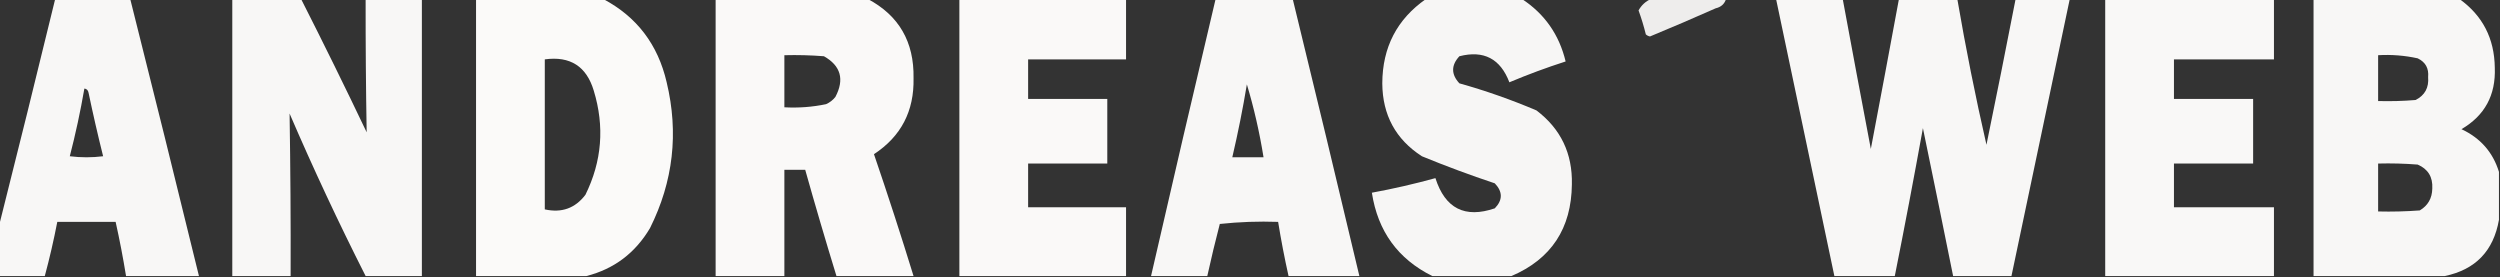 <?xml version="1.0" encoding="UTF-8" standalone="no"?>
<svg
   version="1.1"
   width="1200px"
   height="133px"
   style="shape-rendering:geometricPrecision; text-rendering:geometricPrecision; image-rendering:optimizeQuality; fill-rule:evenodd; clip-rule:evenodd"
   id="svg11"
   sodipodi:docname="eeb5a183-65f8-4909-9b21-287df403142f.svg"
   xmlns:inkscape="http://www.inkscape.org/namespaces/inkscape"
   xmlns:sodipodi="http://sodipodi.sourceforge.net/DTD/sodipodi-0.dtd"
   xmlns="http://www.w3.org/2000/svg"
   xmlns:svg="http://www.w3.org/2000/svg">
  <rect width="100%" height="100%" fill="#333333" stroke="none"/>
  <defs
     id="defs11" />
  <sodipodi:namedview
     id="namedview11"
     pagecolor="#ffffff"
     bordercolor="#000000"
     borderopacity="0.25"
     inkscape:showpageshadow="2"
     inkscape:pageopacity="0.0"
     inkscape:pagecheckerboard="0"
     inkscape:deskcolor="#d1d1d1" />
  <g
     id="g1">
    <path
       style="opacity:0.974"
       fill="#fdfcfb"
       d="M 26.5,-0.5 C 38.5,-0.5 50.5,-0.5 62.5,-0.5C 73.657,43.796 84.657,88.129 95.5,132.5C 83.833,132.5 72.167,132.5 60.5,132.5C 59.09,123.785 57.424,115.119 55.5,106.5C 46.167,106.5 36.833,106.5 27.5,106.5C 25.809,115.262 23.809,123.929 21.5,132.5C 14.167,132.5 6.833,132.5 -0.5,132.5C -0.5,124.5 -0.5,116.5 -0.5,108.5C 8.635,72.291 17.636,35.957 26.5,-0.5 Z M 40.5,42.5 C 41.586,42.62 42.253,43.287 42.5,44.5C 44.648,54.746 46.981,64.913 49.5,75C 44.167,75.667 38.833,75.667 33.5,75C 36.277,64.285 38.61,53.452 40.5,42.5 Z"
       id="path1" />
  </g>
  <g
     id="g2">
    <path
       style="opacity:0.973"
       fill="#fdfcfb"
       d="M 111.5,-0.5 C 122.5,-0.5 133.5,-0.5 144.5,-0.5C 155.258,20.684 165.758,42.017 176,63.5C 175.639,42.184 175.472,20.85 175.5,-0.5C 184.5,-0.5 193.5,-0.5 202.5,-0.5C 202.5,43.833 202.5,88.167 202.5,132.5C 193.5,132.5 184.5,132.5 175.5,132.5C 162.527,106.888 150.361,80.888 139,54.5C 139.413,80.48 139.579,106.48 139.5,132.5C 130.167,132.5 120.833,132.5 111.5,132.5C 111.5,88.167 111.5,43.833 111.5,-0.5 Z"
       id="path2" />
  </g>
  <g
     id="g3">
    <path
       style="opacity:0.985"
       fill="#fdfcfb"
       d="M 228.5,-0.5 C 248.833,-0.5 269.167,-0.5 289.5,-0.5C 305.633,8.019 315.8,21.352 320,39.5C 325.835,63.816 323.168,87.149 312,109.5C 304.936,121.432 294.769,129.099 281.5,132.5C 263.833,132.5 246.167,132.5 228.5,132.5C 228.5,88.167 228.5,43.833 228.5,-0.5 Z M 261.5,28.5 C 273.659,26.825 281.492,31.825 285,43.5C 290.265,60.765 288.932,77.432 281,93.5C 276.09,99.972 269.59,102.305 261.5,100.5C 261.5,76.5 261.5,52.5 261.5,28.5 Z"
       id="path3" />
  </g>
  <g
     id="g4">
    <path
       style="opacity:0.981"
       fill="#fdfcfb"
       d="M 343.5,-0.5 C 367.833,-0.5 392.167,-0.5 416.5,-0.5C 431.476,7.419 438.809,20.085 438.5,37.5C 438.845,53.316 432.511,65.483 419.5,74C 426.132,93.397 432.466,112.897 438.5,132.5C 426.167,132.5 413.833,132.5 401.5,132.5C 396.297,115.559 391.297,98.558 386.5,81.5C 383.167,81.5 379.833,81.5 376.5,81.5C 376.5,98.5 376.5,115.5 376.5,132.5C 365.5,132.5 354.5,132.5 343.5,132.5C 343.5,88.167 343.5,43.833 343.5,-0.5 Z M 376.5,26.5 C 382.842,26.334 389.175,26.5 395.5,27C 403.584,31.598 405.417,38.098 401,46.5C 399.786,48.049 398.286,49.215 396.5,50C 389.924,51.377 383.257,51.877 376.5,51.5C 376.5,43.167 376.5,34.833 376.5,26.5 Z"
       id="path4" />
  </g>
  <g
     id="g5">
    <path
       style="opacity:0.984"
       fill="#fdfcfb"
       d="M 460.5,-0.5 C 487.167,-0.5 513.833,-0.5 540.5,-0.5C 540.5,9.167 540.5,18.833 540.5,28.5C 524.833,28.5 509.167,28.5 493.5,28.5C 493.5,34.833 493.5,41.167 493.5,47.5C 506.167,47.5 518.833,47.5 531.5,47.5C 531.5,57.833 531.5,68.167 531.5,78.5C 518.833,78.5 506.167,78.5 493.5,78.5C 493.5,85.5 493.5,92.5 493.5,99.5C 509.167,99.5 524.833,99.5 540.5,99.5C 540.5,110.5 540.5,121.5 540.5,132.5C 513.833,132.5 487.167,132.5 460.5,132.5C 460.5,88.167 460.5,43.833 460.5,-0.5 Z"
       id="path5" />
  </g>
  <g
     id="g6">
    <path
       style="opacity:0.973"
       fill="#fdfcfb"
       d="M 583.5,-0.5 C 595.833,-0.5 608.167,-0.5 620.5,-0.5C 631.323,43.794 641.99,88.127 652.5,132.5C 641.167,132.5 629.833,132.5 618.5,132.5C 616.576,123.881 614.91,115.215 613.5,106.5C 604.143,106.168 594.81,106.502 585.5,107.5C 583.342,115.8 581.342,124.134 579.5,132.5C 570.5,132.5 561.5,132.5 552.5,132.5C 562.675,88.134 573.008,43.801 583.5,-0.5 Z M 598.5,40.5 C 601.912,51.876 604.578,63.542 606.5,75.5C 601.5,75.5 596.5,75.5 591.5,75.5C 594.218,63.909 596.551,52.243 598.5,40.5 Z"
       id="path6" />
  </g>
  <g
     id="g7">
    <path
       style="opacity:0.972"
       fill="#fdfcfb"
       d="M 684.5,-0.5 C 699.833,-0.5 715.167,-0.5 730.5,-0.5C 741.424,6.659 748.424,16.659 751.5,29.5C 742.381,32.429 733.381,35.763 724.5,39.5C 720.177,28.172 712.177,24.006 700.5,27C 696.5,31.333 696.5,35.667 700.5,40C 713.113,43.538 725.446,47.871 737.5,53C 749.164,61.831 754.83,73.664 754.5,88.5C 754.281,109.652 744.615,124.319 725.5,132.5C 712.833,132.5 700.167,132.5 687.5,132.5C 671.001,124.305 661.335,110.972 658.5,92.5C 668.79,90.609 678.956,88.276 689,85.5C 693.645,100.072 703.145,104.905 717.5,100C 721.35,96.04 721.35,92.04 717.5,88C 705.701,84.067 694.034,79.733 682.5,75C 669.935,66.879 663.601,55.213 663.5,40C 663.565,22.697 670.565,9.197 684.5,-0.5 Z"
       id="path7" />
  </g>
  <g
     id="g8">
    <path
       style="opacity:0.924"
       fill="#fdfcfb"
       d="M 792.5,-0.5 C 804.5,-0.5 816.5,-0.5 828.5,-0.5C 827.781,1.888 826.115,3.388 823.5,4C 813.058,8.638 802.558,13.138 792,17.5C 791.228,17.355 790.561,17.022 790,16.5C 789.036,12.607 787.869,8.773 786.5,5C 787.904,2.473 789.904,0.64 792.5,-0.5 Z"
       id="path8" />
  </g>
  <g
     id="g9">
    <path
       style="opacity:0.973"
       fill="#fdfcfb"
       d="M 852.5,-0.5 C 863.167,-0.5 873.833,-0.5 884.5,-0.5C 888.933,23.5 893.433,47.5 898,71.5C 902.568,47.492 907.068,23.492 911.5,-0.5C 920.833,-0.5 930.167,-0.5 939.5,-0.5C 943.525,22.96 948.192,46.294 953.5,69.5C 958.3,46.165 962.967,22.832 967.5,-0.5C 976.167,-0.5 984.833,-0.5 993.5,-0.5C 984.171,43.812 974.837,88.145 965.5,132.5C 956.167,132.5 946.833,132.5 937.5,132.5C 932.734,108.838 927.901,85.171 923,61.5C 918.709,85.251 914.209,108.918 909.5,132.5C 899.833,132.5 890.167,132.5 880.5,132.5C 871.167,88.167 861.833,43.833 852.5,-0.5 Z"
       id="path9" />
  </g>
  <g
     id="g10">
    <path
       style="opacity:0.978"
       fill="#fdfcfb"
       d="M 1010.5,-0.5 C 1037.5,-0.5 1064.5,-0.5 1091.5,-0.5C 1091.5,9.167 1091.5,18.833 1091.5,28.5C 1075.5,28.5 1059.5,28.5 1043.5,28.5C 1043.5,34.833 1043.5,41.167 1043.5,47.5C 1056.17,47.5 1068.83,47.5 1081.5,47.5C 1081.5,57.833 1081.5,68.167 1081.5,78.5C 1068.83,78.5 1056.17,78.5 1043.5,78.5C 1043.5,85.5 1043.5,92.5 1043.5,99.5C 1059.5,99.5 1075.5,99.5 1091.5,99.5C 1091.5,110.5 1091.5,121.5 1091.5,132.5C 1064.5,132.5 1037.5,132.5 1010.5,132.5C 1010.5,88.167 1010.5,43.833 1010.5,-0.5 Z"
       id="path10" />
  </g>
  <g
     id="g11">
    <path
       style="opacity:0.975"
       fill="#fdfcfb"
       d="M 1110.5,-0.5 C 1133.83,-0.5 1157.17,-0.5 1180.5,-0.5C 1191.65,7.466 1197.32,18.466 1197.5,32.5C 1198.01,45.65 1192.68,55.484 1181.5,62C 1190.6,66.256 1196.6,73.089 1199.5,82.5C 1199.5,90.167 1199.5,97.833 1199.5,105.5C 1196.9,120.432 1188.23,129.432 1173.5,132.5C 1152.5,132.5 1131.5,132.5 1110.5,132.5C 1110.5,88.167 1110.5,43.833 1110.5,-0.5 Z M 1141.5,26.5 C 1147.93,26.13 1154.26,26.63 1160.5,28C 1164.24,29.8 1165.9,32.8 1165.5,37C 1165.93,42.071 1163.93,45.738 1159.5,48C 1153.51,48.499 1147.51,48.666 1141.5,48.5C 1141.5,41.167 1141.5,33.833 1141.5,26.5 Z M 1141.5,78.5 C 1147.84,78.334 1154.18,78.501 1160.5,79C 1165.47,81.157 1167.81,84.99 1167.5,90.5C 1167.42,95.157 1165.42,98.657 1161.5,101C 1154.84,101.5 1148.17,101.666 1141.5,101.5C 1141.5,93.833 1141.5,86.167 1141.5,78.5 Z"
       id="path11" />
  </g>
</svg>
